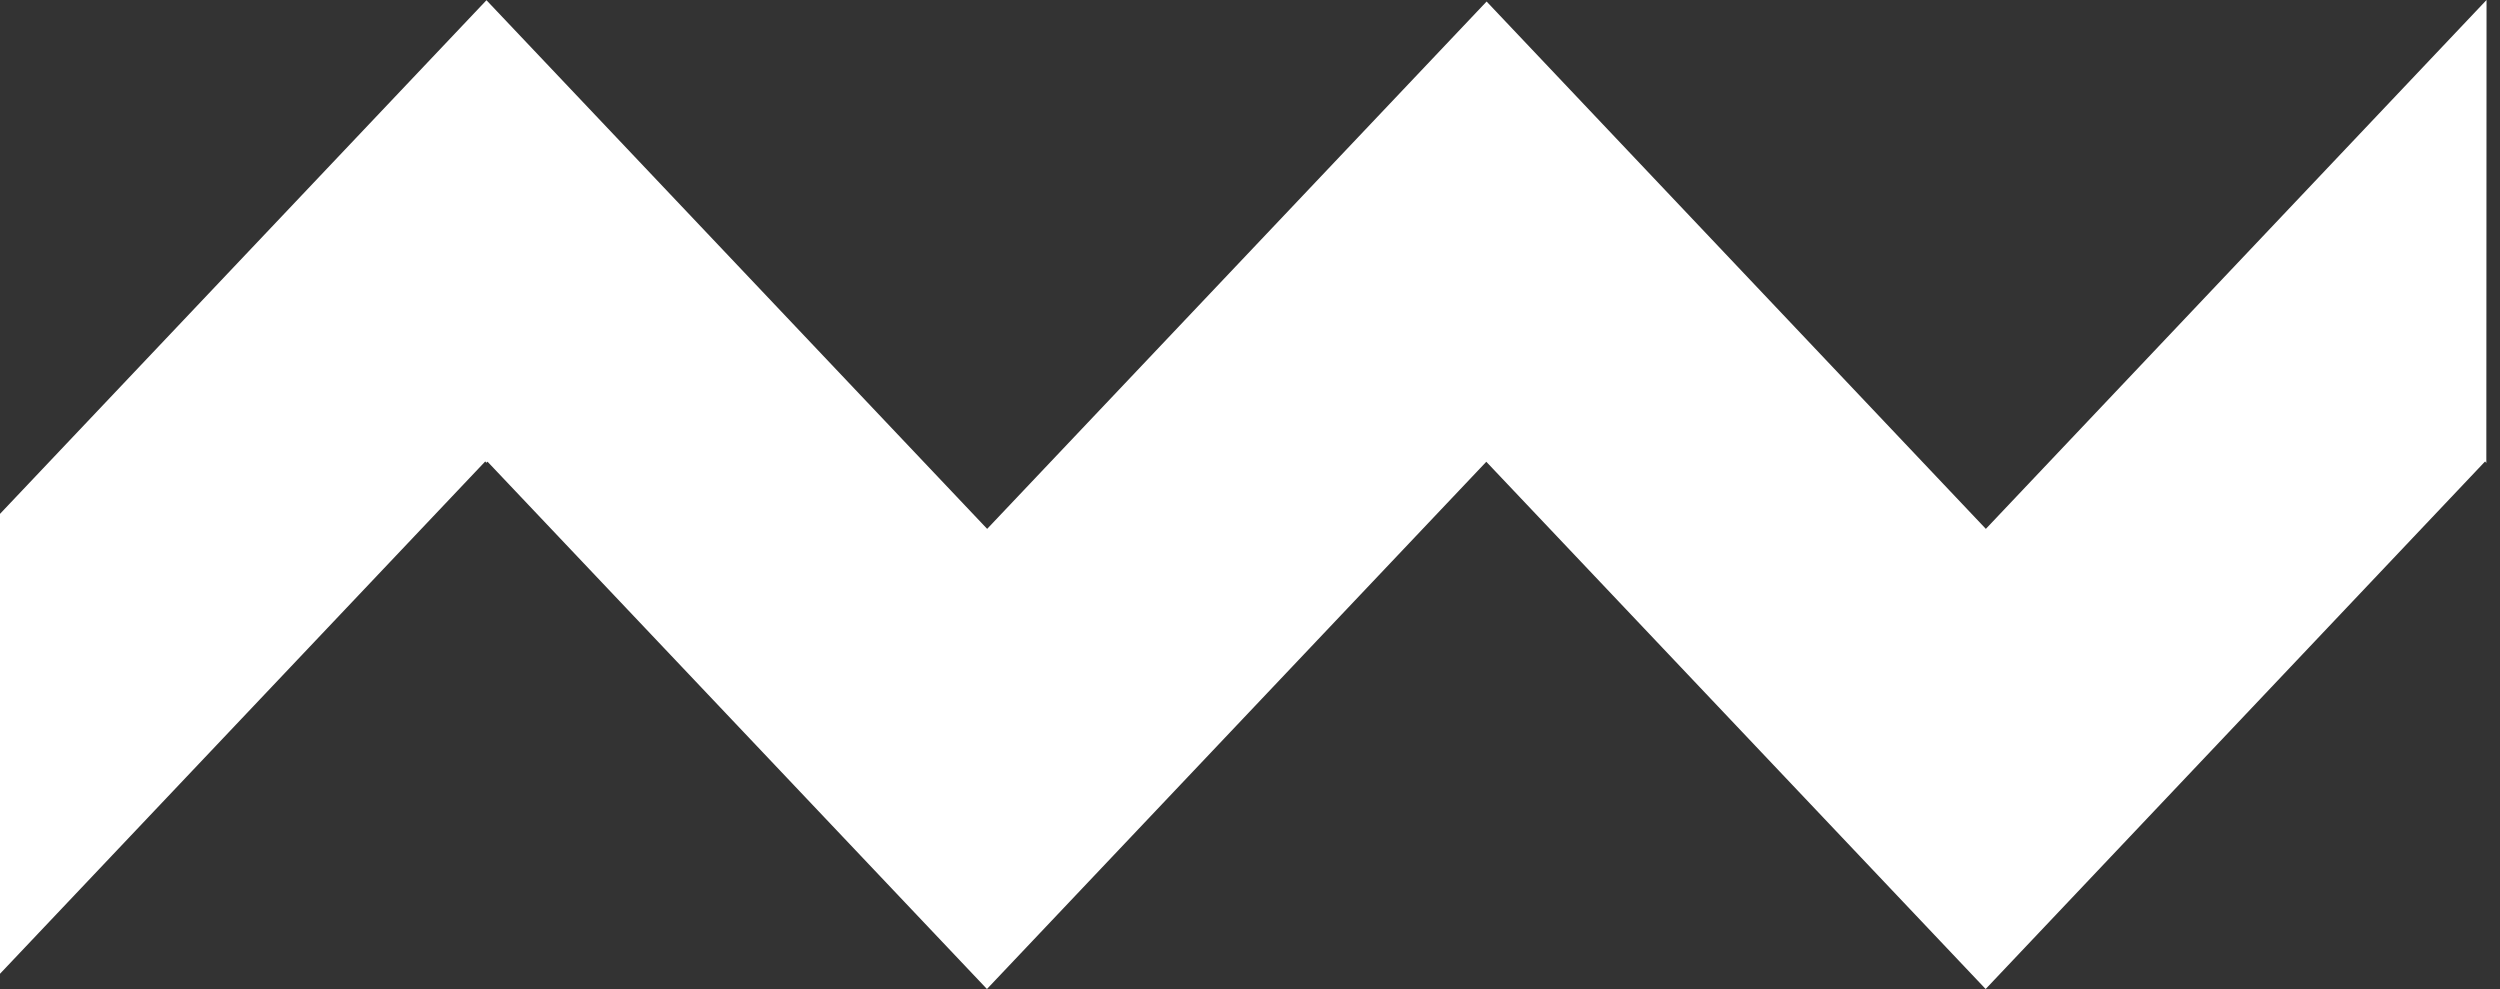 <svg width="182" height="72" viewBox="0 0 182 72" fill="none" xmlns="http://www.w3.org/2000/svg">
<rect x="0" y="0" width="182" height="72" fill="#333333" stroke="none"/>
<path d="M144.57 38.502L181.02 7.62283e-06L181.005 33.703C180.975 33.656 180.915 33.593 180.915 33.593L144.555 72L108.69 34.131C108.69 34.131 108.69 34.131 108.69 34.131L108.203 33.616L71.85 72L35.49 33.608L35.415 33.688L35.325 33.593L-1.51619e-05 70.891L-1.22348e-05 37.41L35.415 0.016L71.865 38.502L108.225 0.111L144.57 38.502Z" fill="white"/>
</svg>
